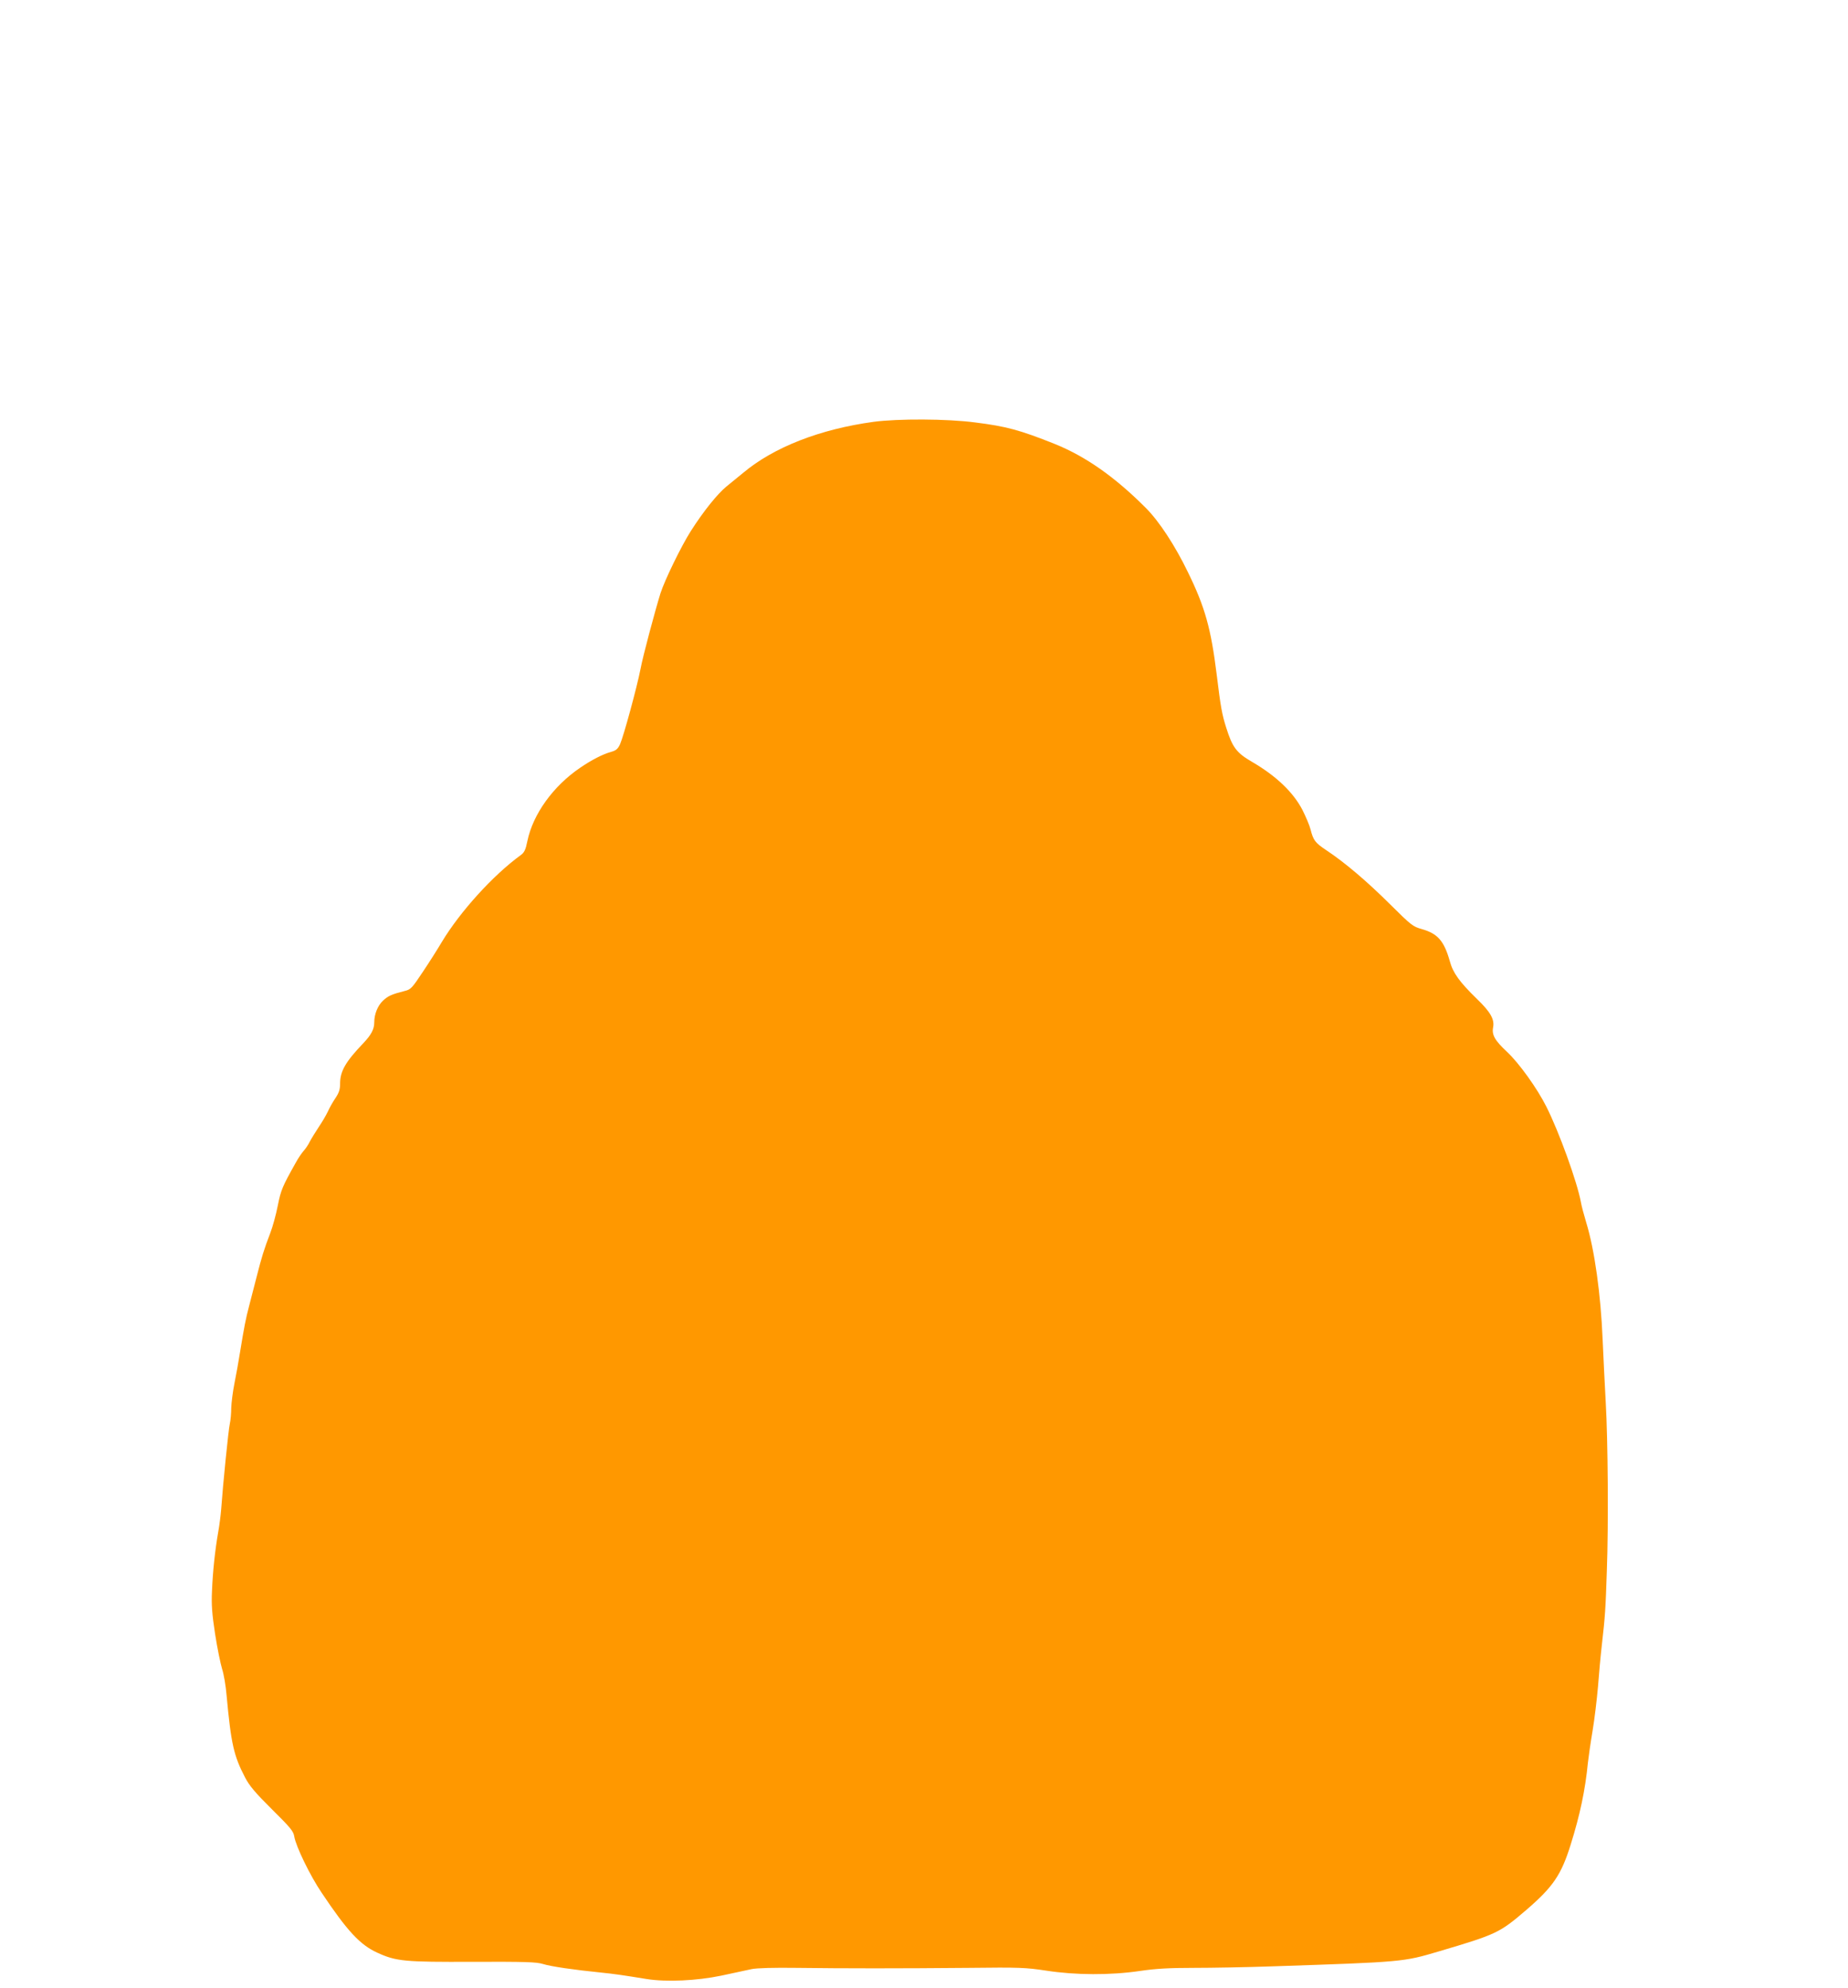 <?xml version="1.0" standalone="no"?>
<!DOCTYPE svg PUBLIC "-//W3C//DTD SVG 20010904//EN"
 "http://www.w3.org/TR/2001/REC-SVG-20010904/DTD/svg10.dtd">
<svg version="1.0" xmlns="http://www.w3.org/2000/svg"
 width="1190pt" height="1280pt" viewBox="0 0 1190 1280"
 preserveAspectRatio="xMidYMid meet">
<g transform="translate(0,1280) scale(0.1,-0.1)"
fill="#ff9800" stroke="none">
<path d="M5625 10084 c-344 -47 -642 -163 -839 -328 -34 -28 -83 -68 -109 -89
-57 -47 -147 -158 -229 -287 -60 -94 -167 -313 -195 -400 -35 -113 -113 -404
-128 -485 -23 -119 -110 -437 -132 -486 -14 -31 -26 -41 -58 -50 -52 -14 -126
-52 -199 -102 -174 -118 -304 -299 -340 -472 -11 -56 -20 -74 -42 -90 -179
-130 -391 -364 -509 -560 -26 -44 -81 -131 -122 -192 -69 -104 -78 -114 -116
-123 -86 -22 -108 -32 -141 -63 -34 -32 -56 -87 -56 -139 0 -44 -19 -80 -69
-133 -116 -121 -151 -182 -151 -262 0 -37 -7 -59 -30 -93 -17 -25 -39 -64 -49
-87 -11 -23 -37 -68 -59 -100 -21 -32 -47 -74 -57 -93 -9 -19 -27 -46 -40 -60
-12 -14 -35 -47 -50 -75 -86 -153 -96 -176 -116 -276 -11 -57 -33 -138 -49
-179 -39 -101 -56 -157 -86 -275 -14 -55 -36 -140 -49 -190 -24 -91 -32 -135
-60 -305 -8 -52 -24 -140 -35 -195 -11 -55 -20 -127 -21 -160 0 -33 -4 -79 -9
-101 -9 -38 -45 -397 -56 -554 -3 -36 -11 -101 -19 -145 -20 -114 -35 -253
-40 -380 -4 -86 0 -145 20 -275 14 -91 35 -192 45 -225 11 -33 24 -109 29
-170 29 -313 46 -389 119 -529 28 -54 66 -99 173 -205 119 -118 139 -141 144
-176 11 -64 102 -252 176 -361 165 -247 248 -336 358 -386 122 -56 175 -61
617 -59 335 1 408 -1 450 -14 50 -16 203 -38 372 -55 89 -9 143 -17 297 -42
127 -20 322 -11 480 22 77 17 165 35 195 42 34 7 143 10 290 8 308 -4 661 -4
1105 0 332 4 371 2 503 -18 188 -29 412 -30 602 -2 101 15 188 20 345 20 116
0 347 4 515 10 835 28 836 28 1065 96 375 111 391 119 567 270 169 146 222
224 282 417 60 191 94 352 111 527 4 36 17 128 30 205 13 77 28 205 35 285 6
80 17 201 25 270 21 183 24 232 32 475 11 293 7 843 -7 1085 -6 107 -15 290
-20 405 -12 292 -52 579 -106 755 -14 47 -30 105 -34 130 -24 130 -140 451
-222 614 -59 118 -176 281 -253 353 -80 75 -100 110 -90 160 9 51 -18 98 -104
181 -112 109 -155 168 -175 243 -37 131 -78 178 -180 207 -58 16 -68 24 -206
161 -147 146 -290 268 -411 348 -70 47 -82 62 -100 133 -6 25 -30 81 -52 125
-59 114 -169 219 -325 310 -100 58 -126 93 -166 220 -27 85 -36 134 -61 340
-37 298 -75 435 -185 660 -83 172 -186 329 -271 414 -199 200 -389 333 -588
413 -223 89 -311 113 -511 138 -182 24 -496 25 -655 4z"/>
</g>
</svg>
